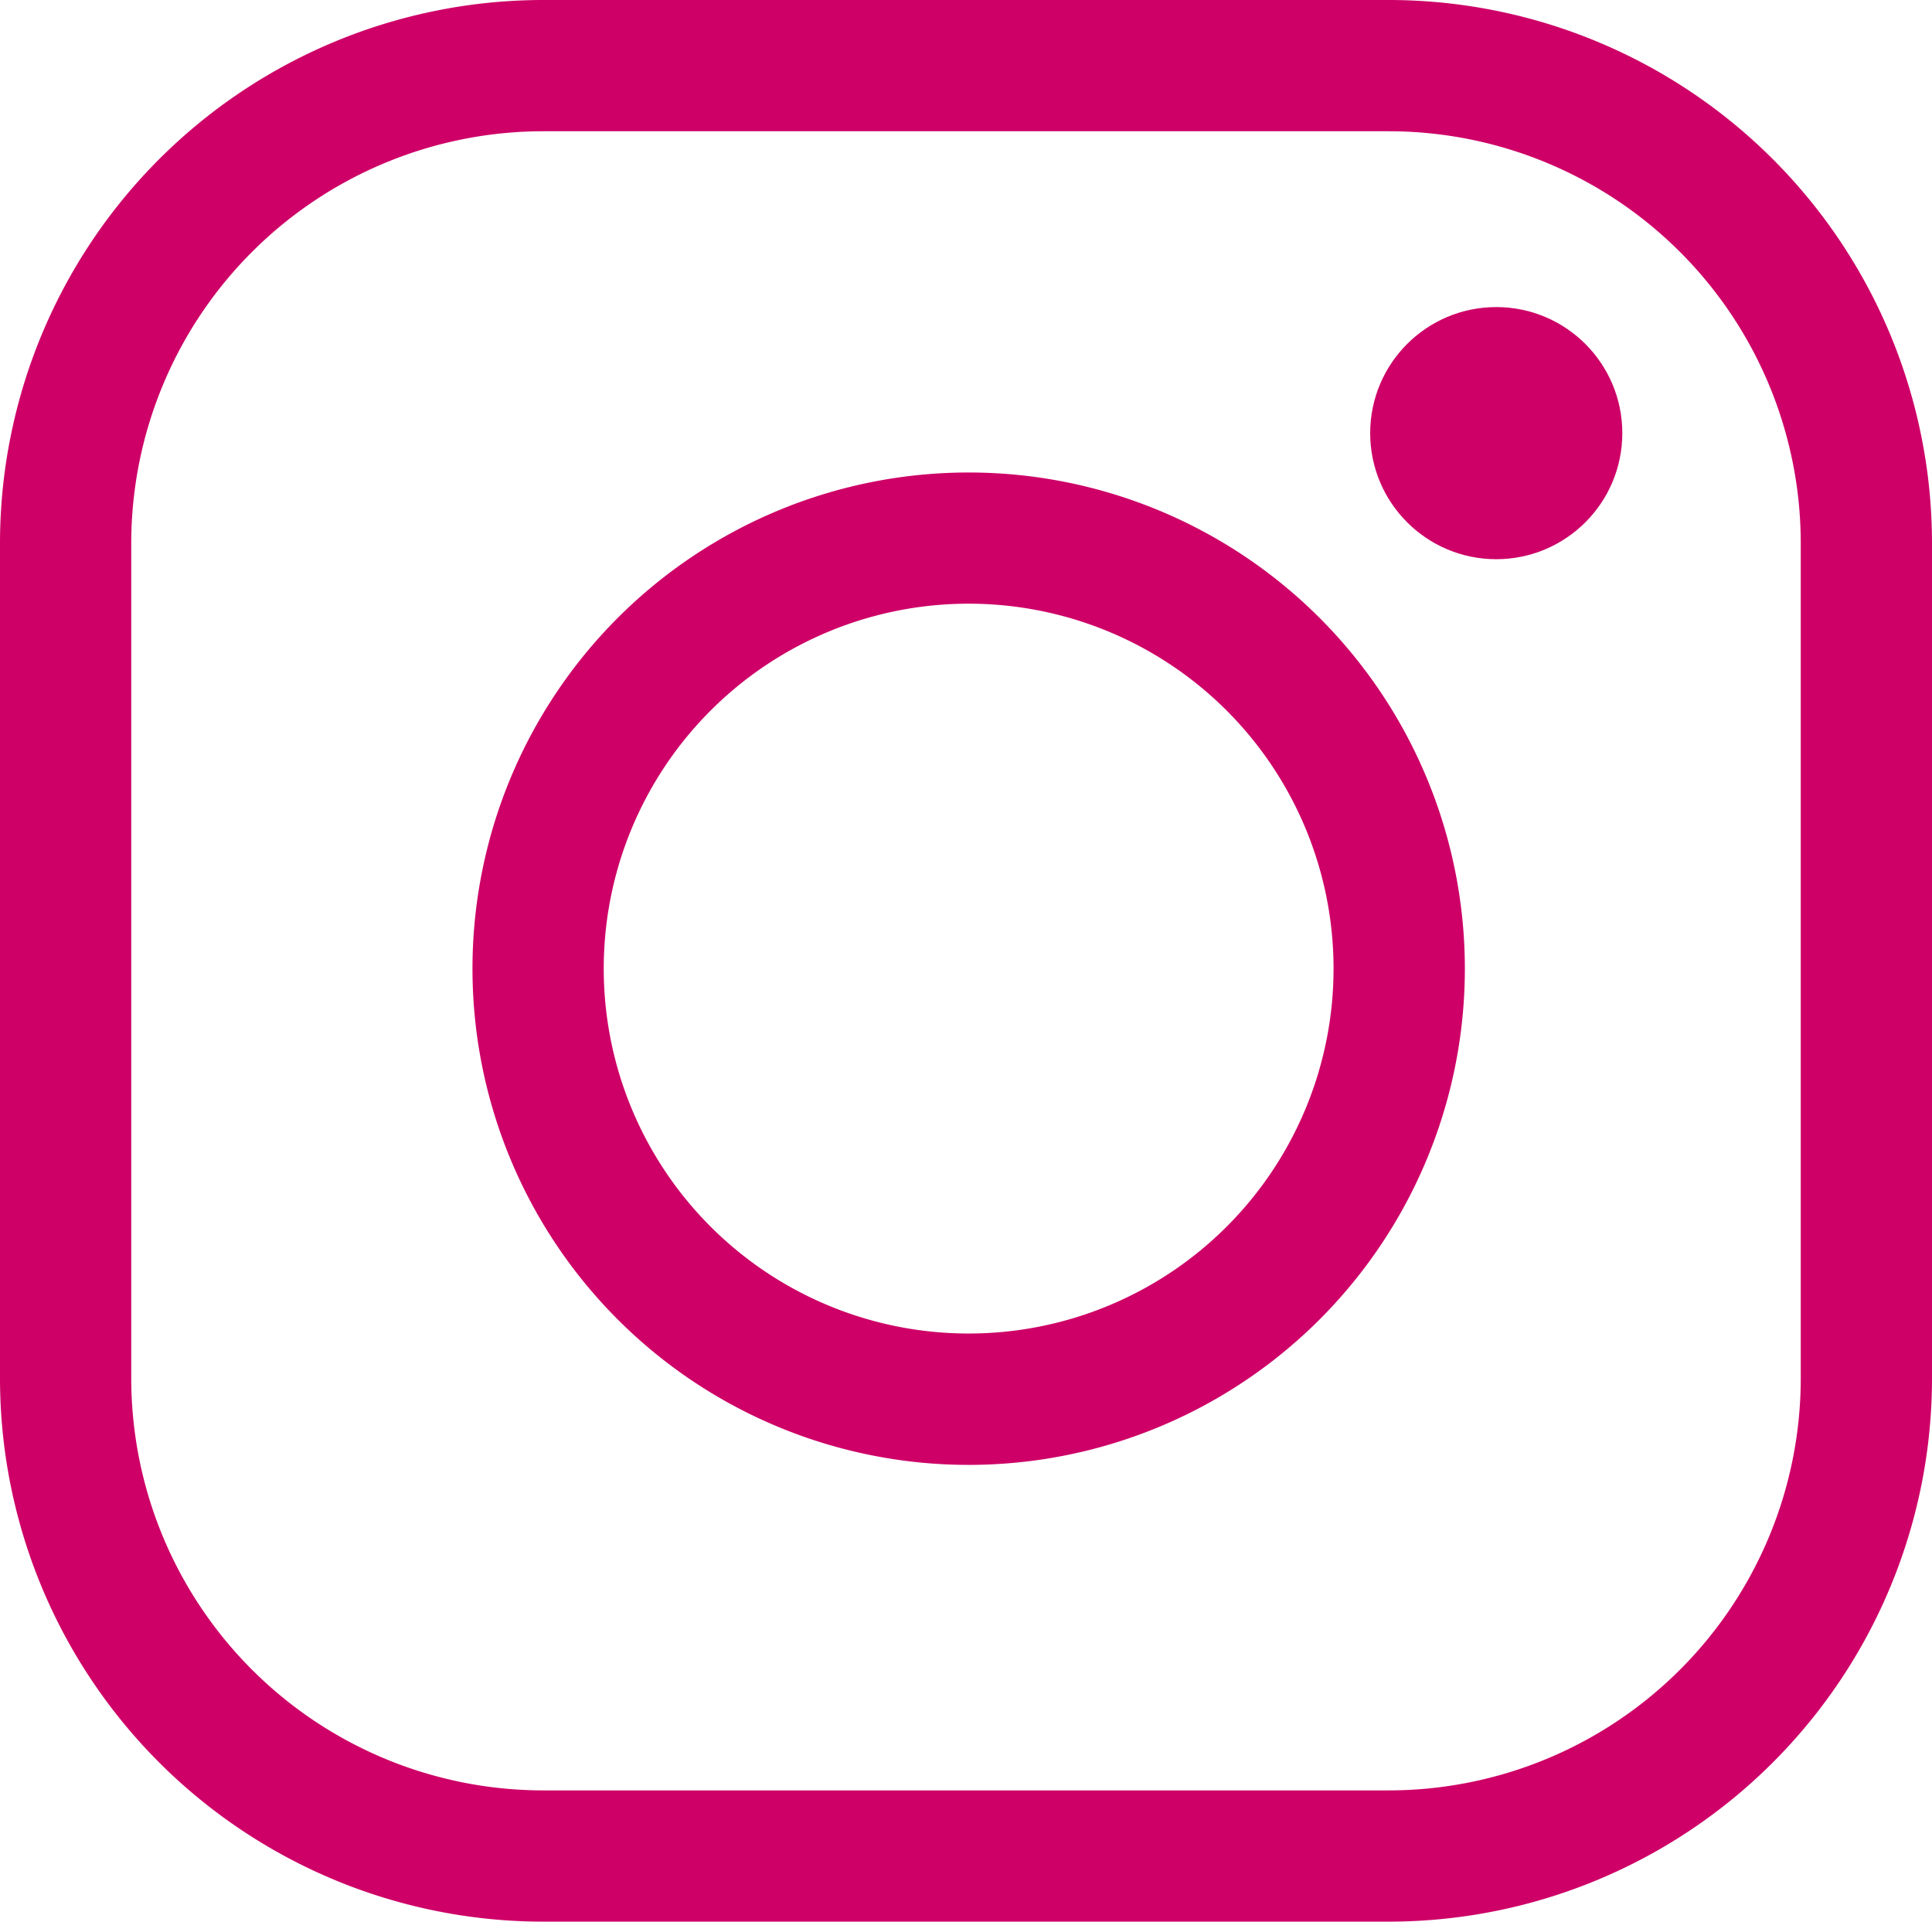 <svg xmlns="http://www.w3.org/2000/svg" id="Grupo_6820" data-name="Grupo 6820" width="64.063" height="63.718" viewBox="0 0 64.063 63.718"><path id="Caminho_14140" data-name="Caminho 14140" d="M4.374,18.041V45.721A13.667,13.667,0,0,0,18.041,59.388H46.066A13.667,13.667,0,0,0,59.733,45.721V18.041A13.667,13.667,0,0,0,46.066,4.374H18.041A13.667,13.667,0,0,0,4.374,18.041Zm-4.352,0A18.019,18.019,0,0,1,18.041.022H46.066A18.019,18.019,0,0,1,64.085,18.041V45.721A18.019,18.019,0,0,1,46.066,63.74H18.041A18.019,18.019,0,0,1,.022,45.721V18.041Z" transform="translate(-0.022 -0.022)" fill="#ce0067"></path><path id="Caminho_14141" data-name="Caminho 14141" d="M20.377,36.831A16.453,16.453,0,1,1,36.831,20.375,16.453,16.453,0,0,1,20.377,36.831Zm0-4.356a12.1,12.1,0,1,0-12.1-12.1,12.1,12.1,0,0,0,12.1,12.1Z" transform="translate(11.742 11.742)" fill="#ce0067"></path><circle id="Elipse_194" data-name="Elipse 194" cx="4.18" cy="4.18" r="4.18" transform="translate(45.434 10.182)" fill="#ce0067"></circle></svg>